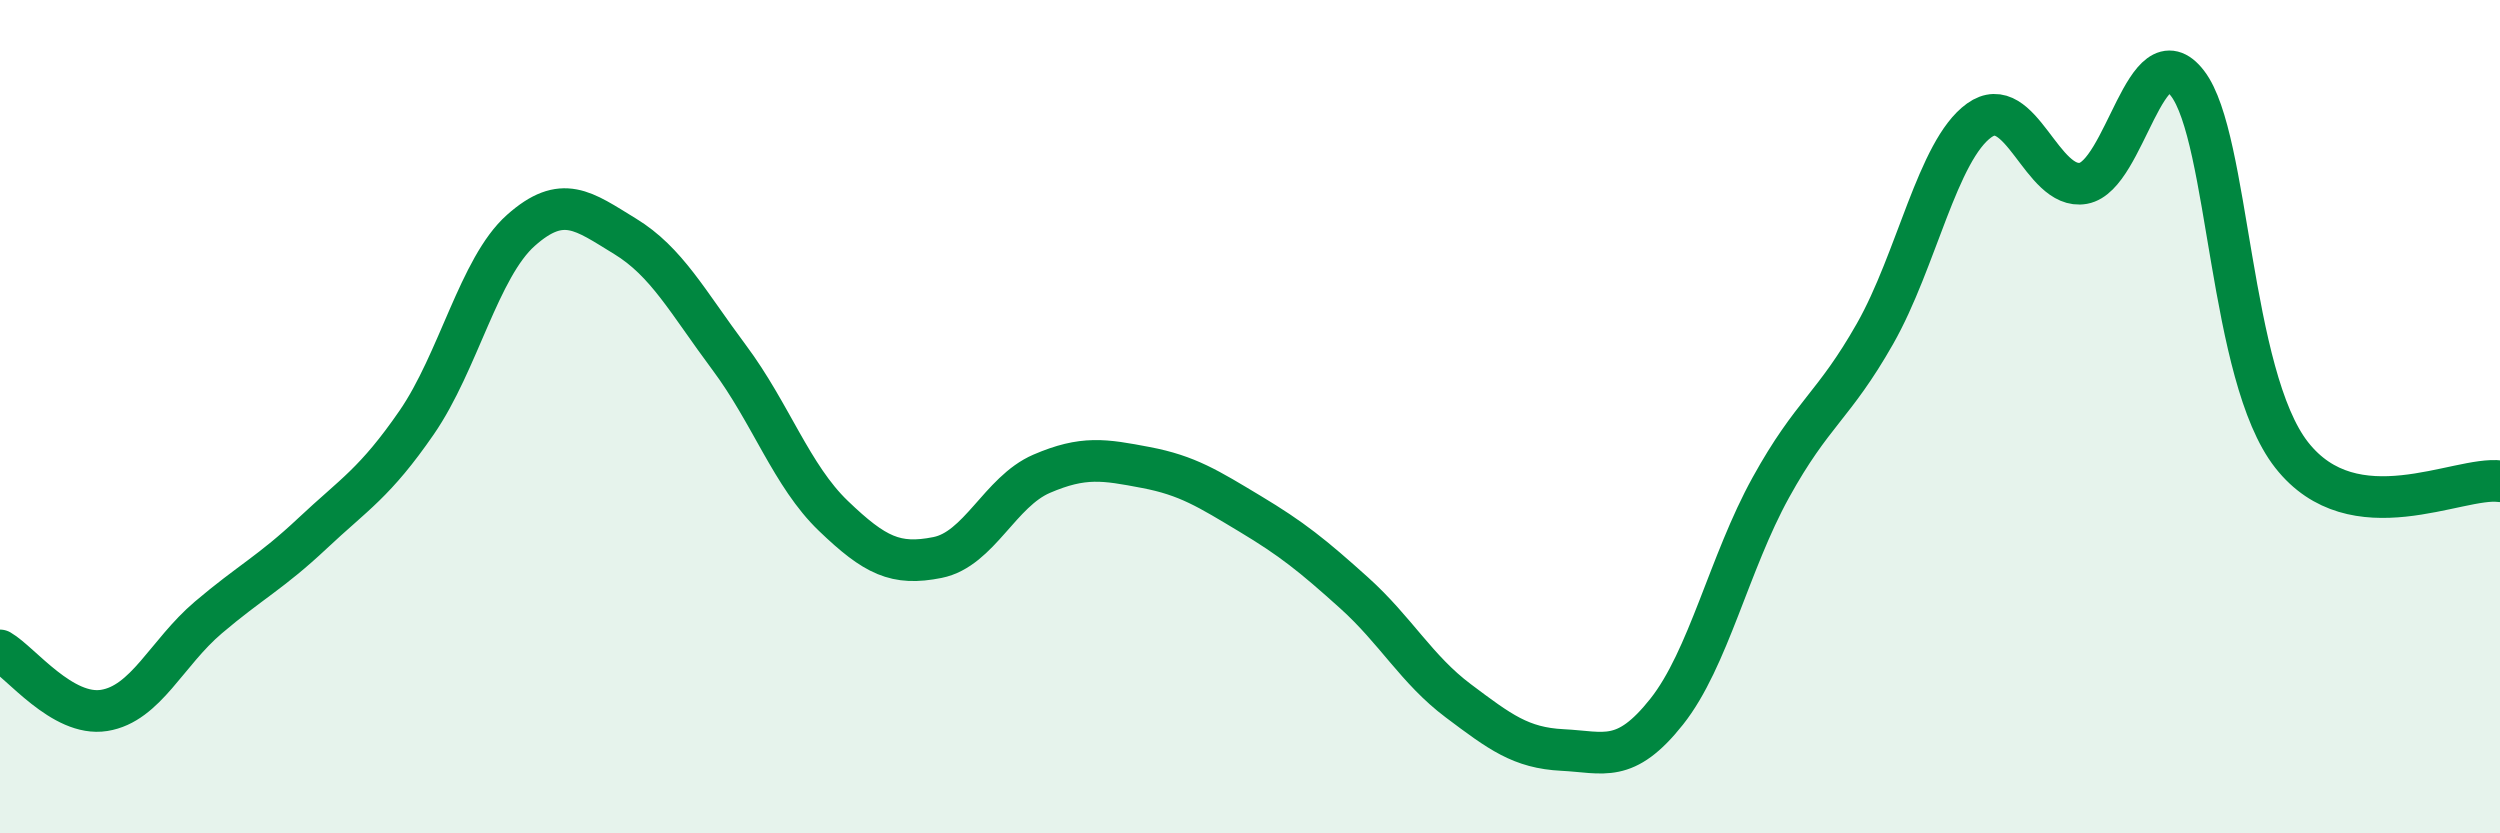 
    <svg width="60" height="20" viewBox="0 0 60 20" xmlns="http://www.w3.org/2000/svg">
      <path
        d="M 0,15.61 C 0.5,15.9 1.5,17.21 2.5,17.05 C 3.5,16.89 4,15.67 5,14.82 C 6,13.97 6.5,13.74 7.5,12.8 C 8.5,11.86 9,11.59 10,10.14 C 11,8.69 11.5,6.42 12.5,5.53 C 13.5,4.64 14,5.06 15,5.67 C 16,6.28 16.5,7.24 17.5,8.58 C 18.5,9.92 19,11.42 20,12.38 C 21,13.34 21.5,13.58 22.5,13.38 C 23.5,13.18 24,11.8 25,11.37 C 26,10.94 26.5,11.03 27.5,11.22 C 28.5,11.41 29,11.73 30,12.33 C 31,12.93 31.5,13.33 32.5,14.23 C 33.5,15.13 34,16.07 35,16.82 C 36,17.57 36.5,17.95 37.5,18 C 38.5,18.05 39,18.34 40,17.08 C 41,15.82 41.5,13.51 42.5,11.7 C 43.5,9.89 44,9.77 45,8.01 C 46,6.25 46.5,3.61 47.5,2.89 C 48.5,2.17 49,4.58 50,4.4 C 51,4.22 51.5,0.7 52.5,2 C 53.5,3.3 53.5,9.01 55,10.92 C 56.5,12.83 59,11.42 60,11.55L60 20L0 20Z"
        fill="#008740"
        opacity="0.1"
        stroke-linecap="round"
        stroke-linejoin="round"
      />
      <path
        d="M 0,15.61 C 0.5,15.9 1.5,17.21 2.5,17.05 C 3.5,16.89 4,15.67 5,14.82 C 6,13.97 6.5,13.74 7.5,12.8 C 8.5,11.86 9,11.59 10,10.14 C 11,8.69 11.5,6.42 12.5,5.53 C 13.5,4.64 14,5.06 15,5.67 C 16,6.28 16.5,7.24 17.5,8.58 C 18.5,9.92 19,11.42 20,12.38 C 21,13.34 21.5,13.58 22.5,13.38 C 23.5,13.18 24,11.8 25,11.37 C 26,10.94 26.5,11.03 27.5,11.22 C 28.5,11.41 29,11.73 30,12.33 C 31,12.93 31.5,13.33 32.5,14.23 C 33.5,15.13 34,16.07 35,16.82 C 36,17.57 36.5,17.95 37.5,18 C 38.5,18.05 39,18.34 40,17.08 C 41,15.82 41.5,13.51 42.5,11.7 C 43.5,9.89 44,9.77 45,8.01 C 46,6.25 46.5,3.61 47.5,2.89 C 48.5,2.17 49,4.58 50,4.4 C 51,4.22 51.5,0.7 52.5,2 C 53.5,3.3 53.5,9.01 55,10.92 C 56.5,12.83 59,11.42 60,11.55"
        stroke="#008740"
        stroke-width="1"
        fill="none"
        stroke-linecap="round"
        stroke-linejoin="round"
      />
    </svg>
  